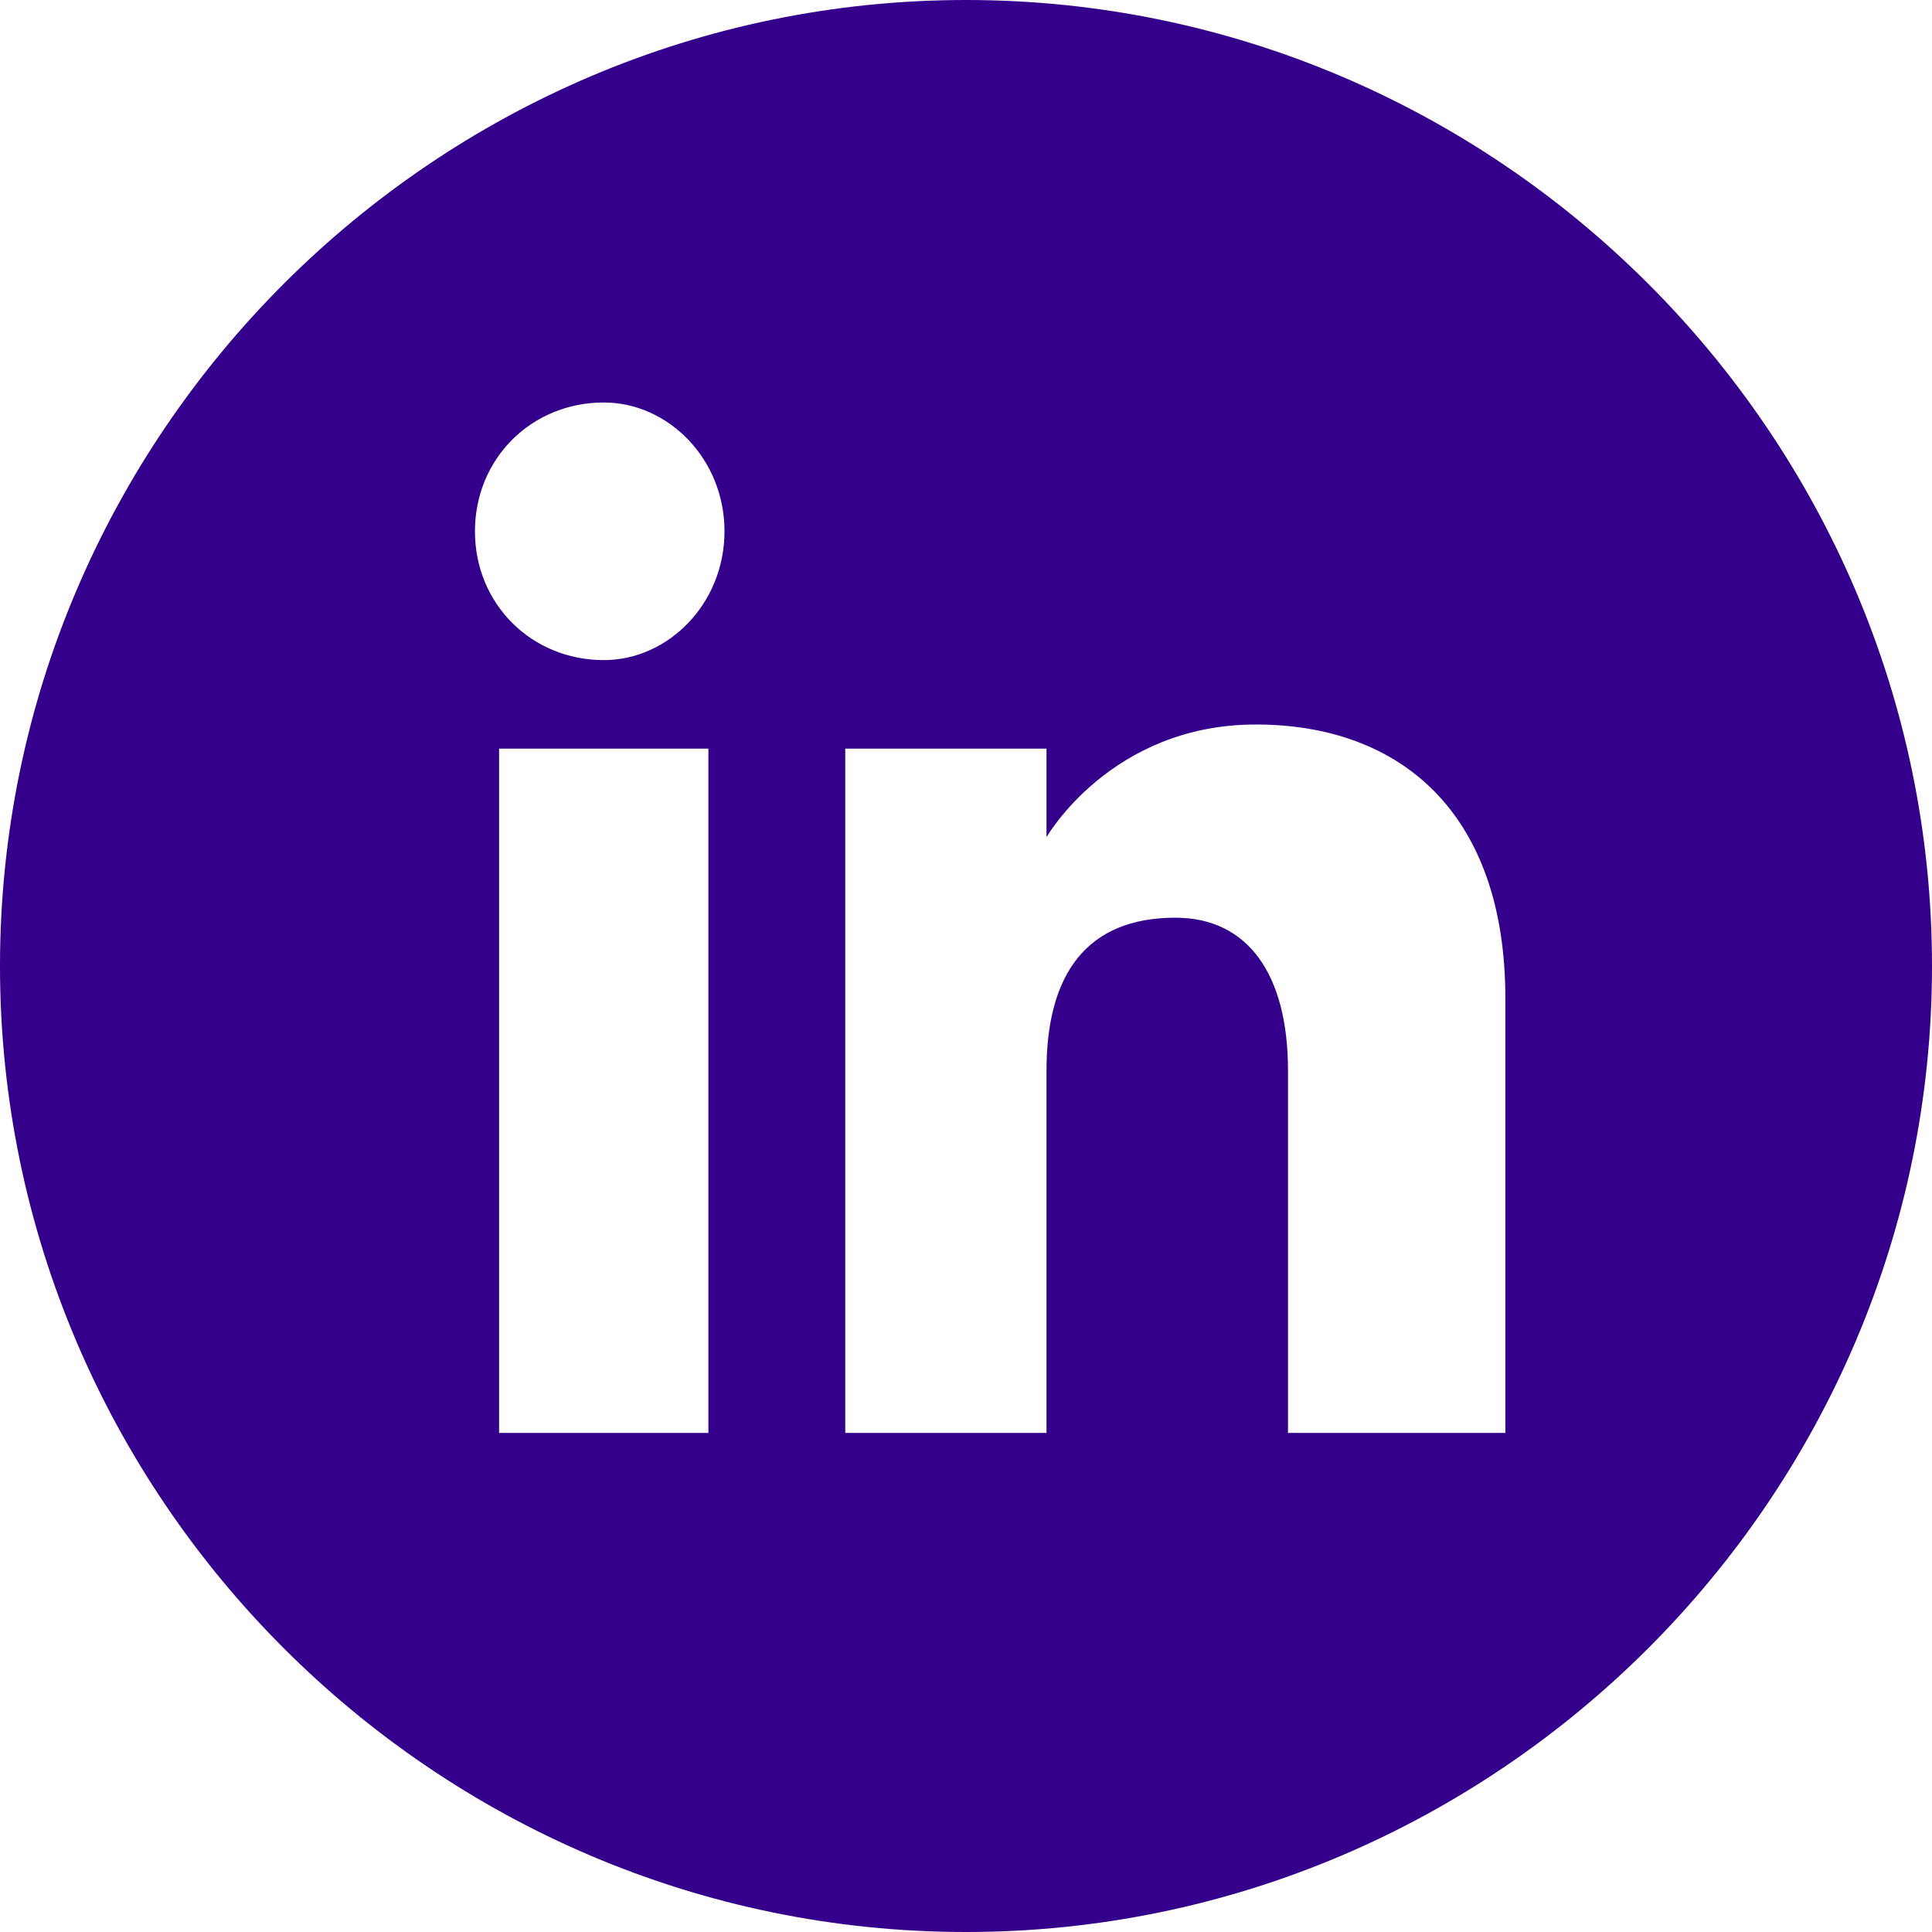 <?xml version="1.0" encoding="utf-8"?>
<!-- Generator: Adobe Illustrator 28.1.0, SVG Export Plug-In . SVG Version: 6.00 Build 0)  -->
<svg version="1.1" id="Vrstva_1" xmlns="http://www.w3.org/2000/svg" xmlns:xlink="http://www.w3.org/1999/xlink" x="0px" y="0px"
	 viewBox="0 0 24 24" style="enable-background:new 0 0 24 24;" xml:space="preserve">
<style type="text/css">
	.st0{clip-path:url(#SVGID_00000158751097519082182540000004818547604024626330_);}
	.st1{fill:#34008B;}
</style>
<g>
	<defs>
		<rect id="SVGID_1_" y="0" width="24" height="24"/>
	</defs>
	<clipPath id="SVGID_00000138571974255927754210000012671000669839552141_">
		<use xlink:href="#SVGID_1_"  style="overflow:visible;"/>
	</clipPath>
	<g style="clip-path:url(#SVGID_00000138571974255927754210000012671000669839552141_);">
		<path class="st1" d="M12,0C5.4,0,0,5.4,0,12c0,6.6,5.4,12,12,12c6.6,0,12-5.4,12-12C24,5.4,18.6,0,12,0z M8.8,17.8H6.2V9.3h2.6
			V17.8z M7.5,8.2c-0.9,0-1.6-0.7-1.6-1.6C5.9,5.7,6.6,5,7.5,5C8.3,5,9,5.7,9,6.6C9,7.5,8.3,8.2,7.5,8.2z M18.7,17.8H16v-4.5
			c0-1.2-0.5-1.9-1.4-1.9c-1.1,0-1.6,0.7-1.6,1.9v4.5h-2.5V9.3H13v1.1c0,0,0.8-1.4,2.6-1.4s3.1,1.1,3.1,3.4V17.8z"/>
	</g>
</g>
</svg>
